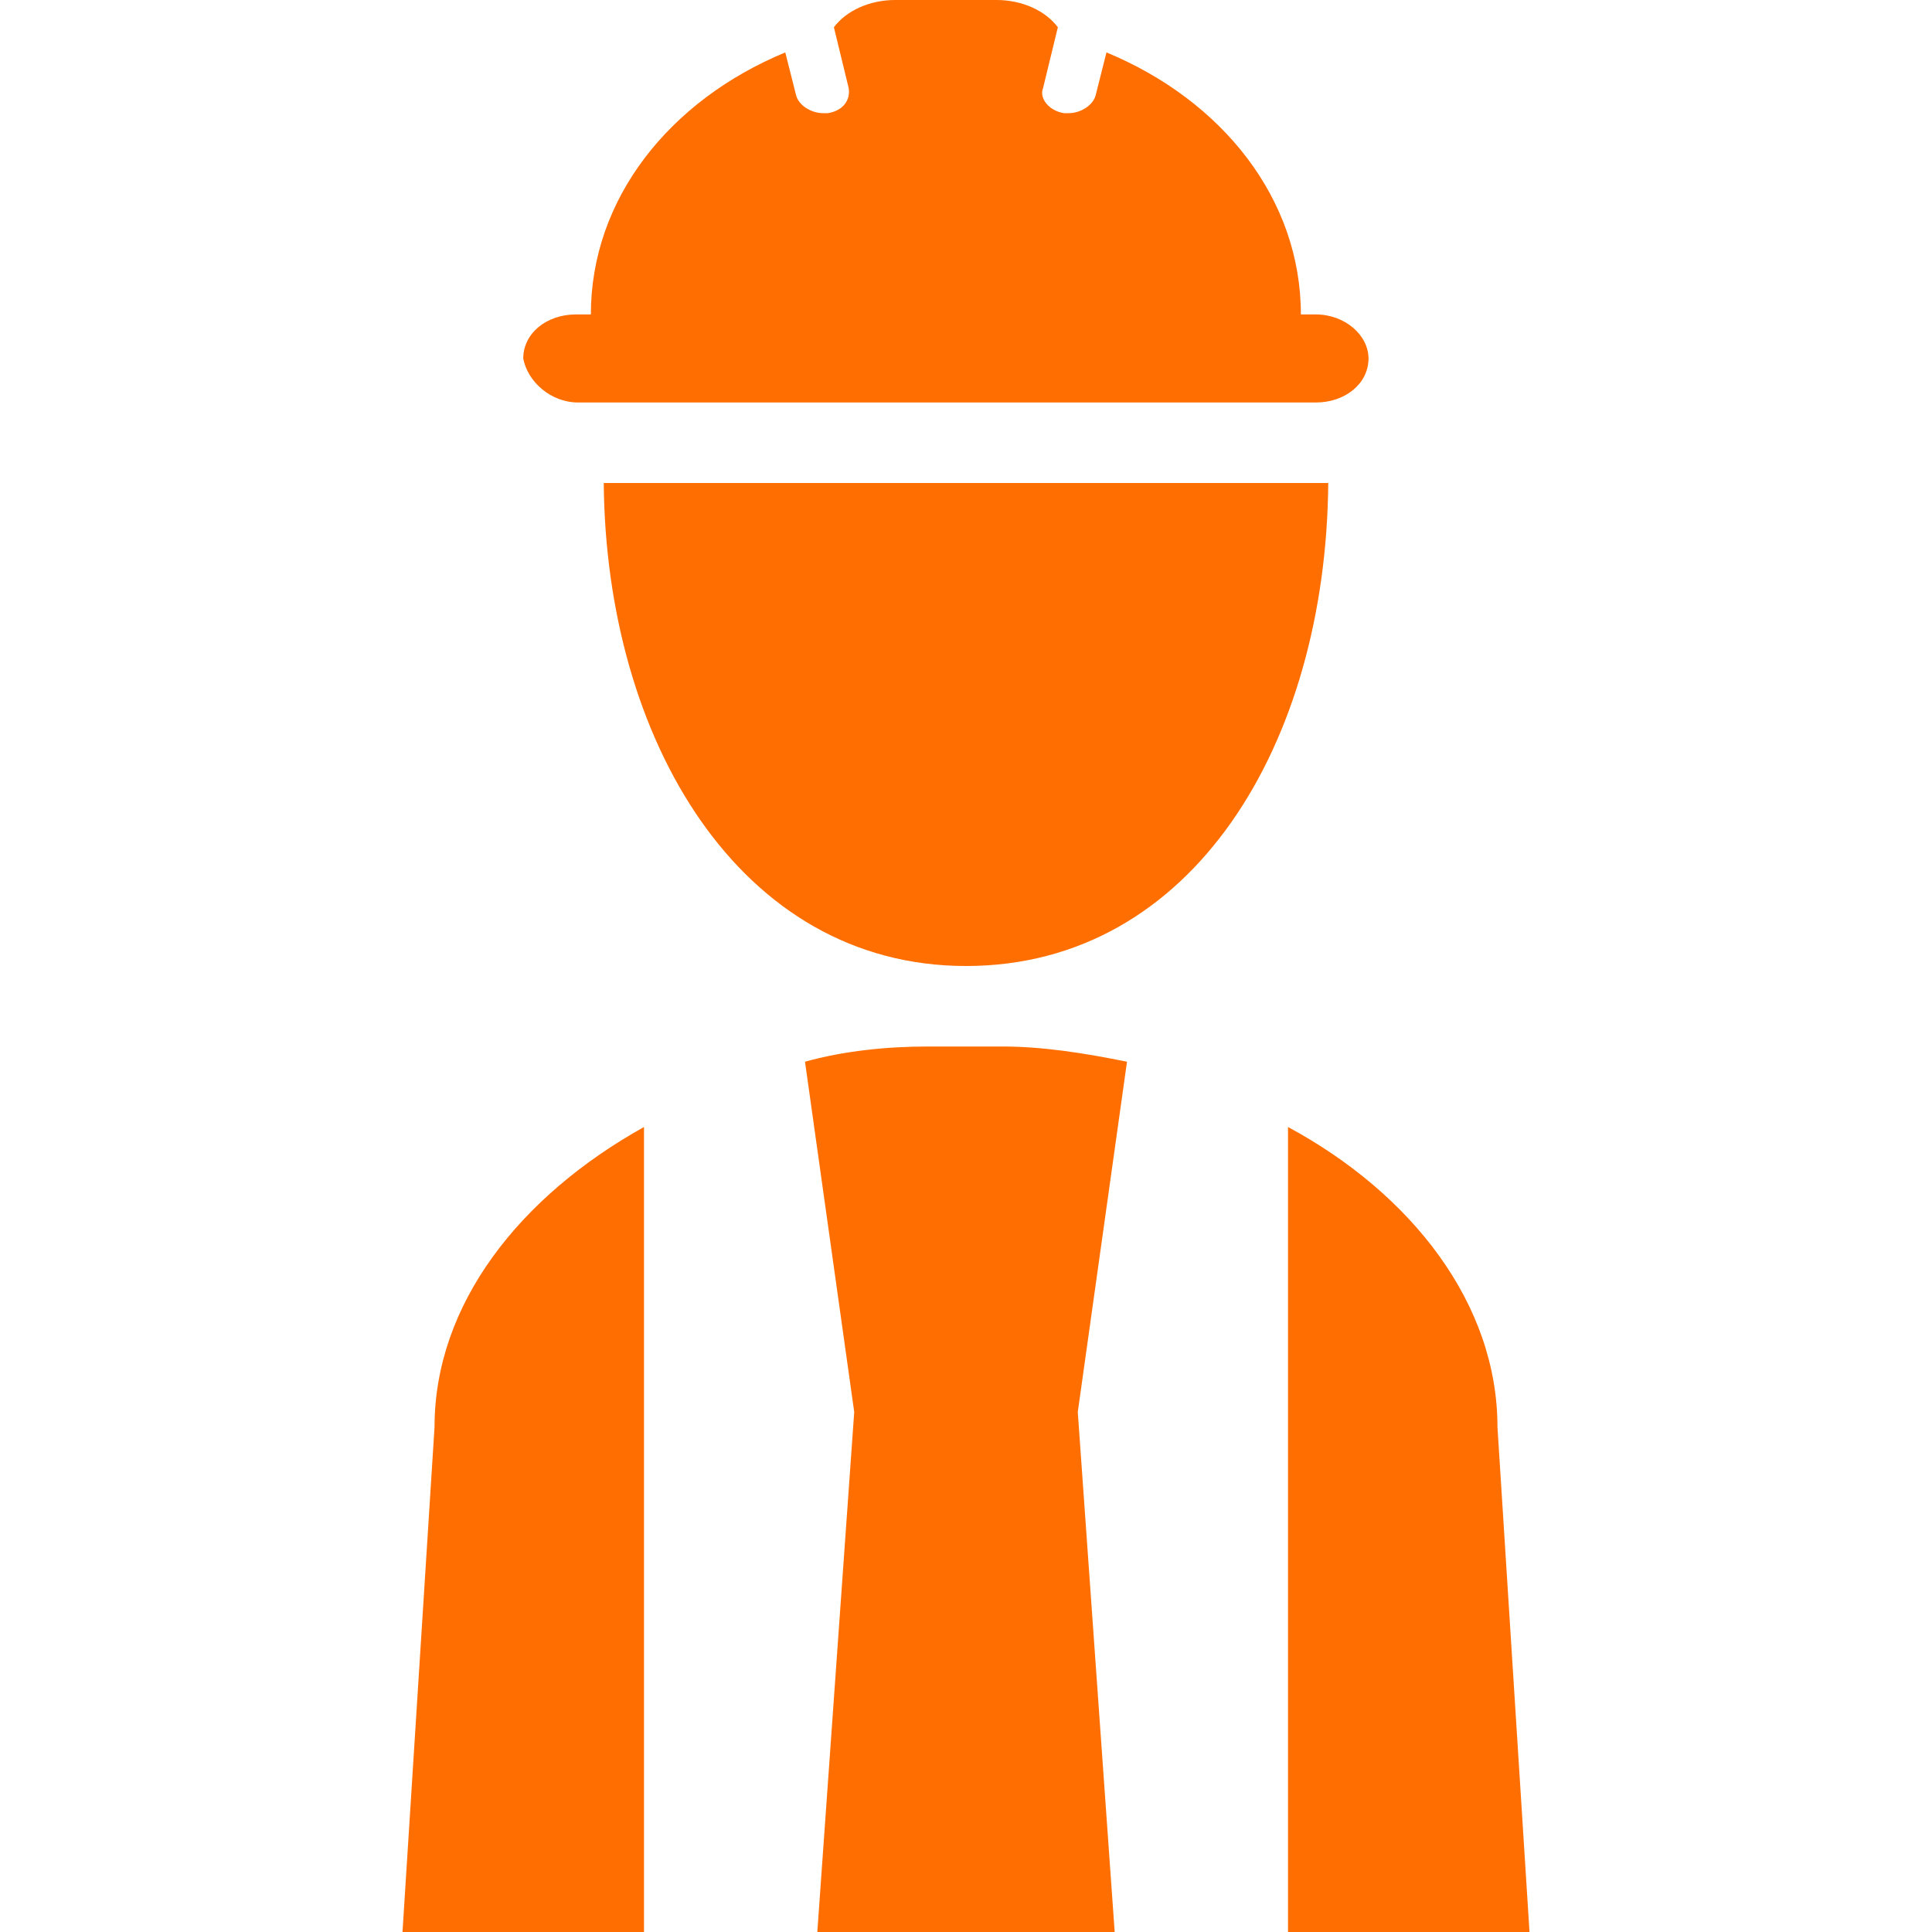 <?xml version="1.0" encoding="UTF-8"?>
<svg width="48px" height="48px" viewBox="0 0 48 48" version="1.1" xmlns="http://www.w3.org/2000/svg" xmlns:xlink="http://www.w3.org/1999/xlink">
    <title>icon-010</title>
    <g id="icon-010" stroke="none" stroke-width="1" fill="none" fill-rule="evenodd">
        <path d="M16,28 L16,48 L10,48 L10.796,35.453 C10.796,32.397 12.92,29.716 16,28 L16,28 Z M32,28 C35.08,29.662 37.204,32.397 37.204,35.453 L37.204,35.453 L38,48 L32,48 Z M24.892,26 C25.911,26 26.93,26.162 28,26.378 L28,26.378 L26.777,35.081 L27.694,48 L20.306,48 L21.223,35.081 L20,26.378 C20.968,26.108 22.038,26 23.057,26 L23.057,26 Z M33,12 C32.947,18.474 29.632,24 24,24 C18.368,24 15.053,18.363 15,12 L15,12 Z M24.76,0 C25.39,0 25.968,0.26 26.282,0.677 L26.282,0.677 L25.915,2.188 C25.81,2.448 26.073,2.76 26.44,2.812 L26.44,2.812 L26.545,2.812 C26.86,2.812 27.175,2.604 27.227,2.344 L27.227,2.344 L27.49,1.302 C30.378,2.5 32.32,4.948 32.32,7.812 L32.32,7.812 L32.688,7.812 C33.422,7.812 34,8.333 34,8.906 C34,9.531 33.422,10 32.688,10 L32.688,10 L14.365,10 C13.682,10 13.105,9.479 13,8.906 C13,8.281 13.578,7.812 14.312,7.812 L14.312,7.812 L14.68,7.812 C14.68,4.948 16.622,2.5 19.51,1.302 L19.51,1.302 L19.773,2.344 C19.825,2.604 20.14,2.812 20.455,2.812 L20.455,2.812 L20.56,2.812 C20.927,2.76 21.137,2.5 21.085,2.188 L21.085,2.188 L20.718,0.677 C21.032,0.26 21.61,0 22.24,0 L22.24,0 Z" id="Combined-Shape" fill="#FF6E00" fill-rule="nonzero"></path>
    </g>
</svg>